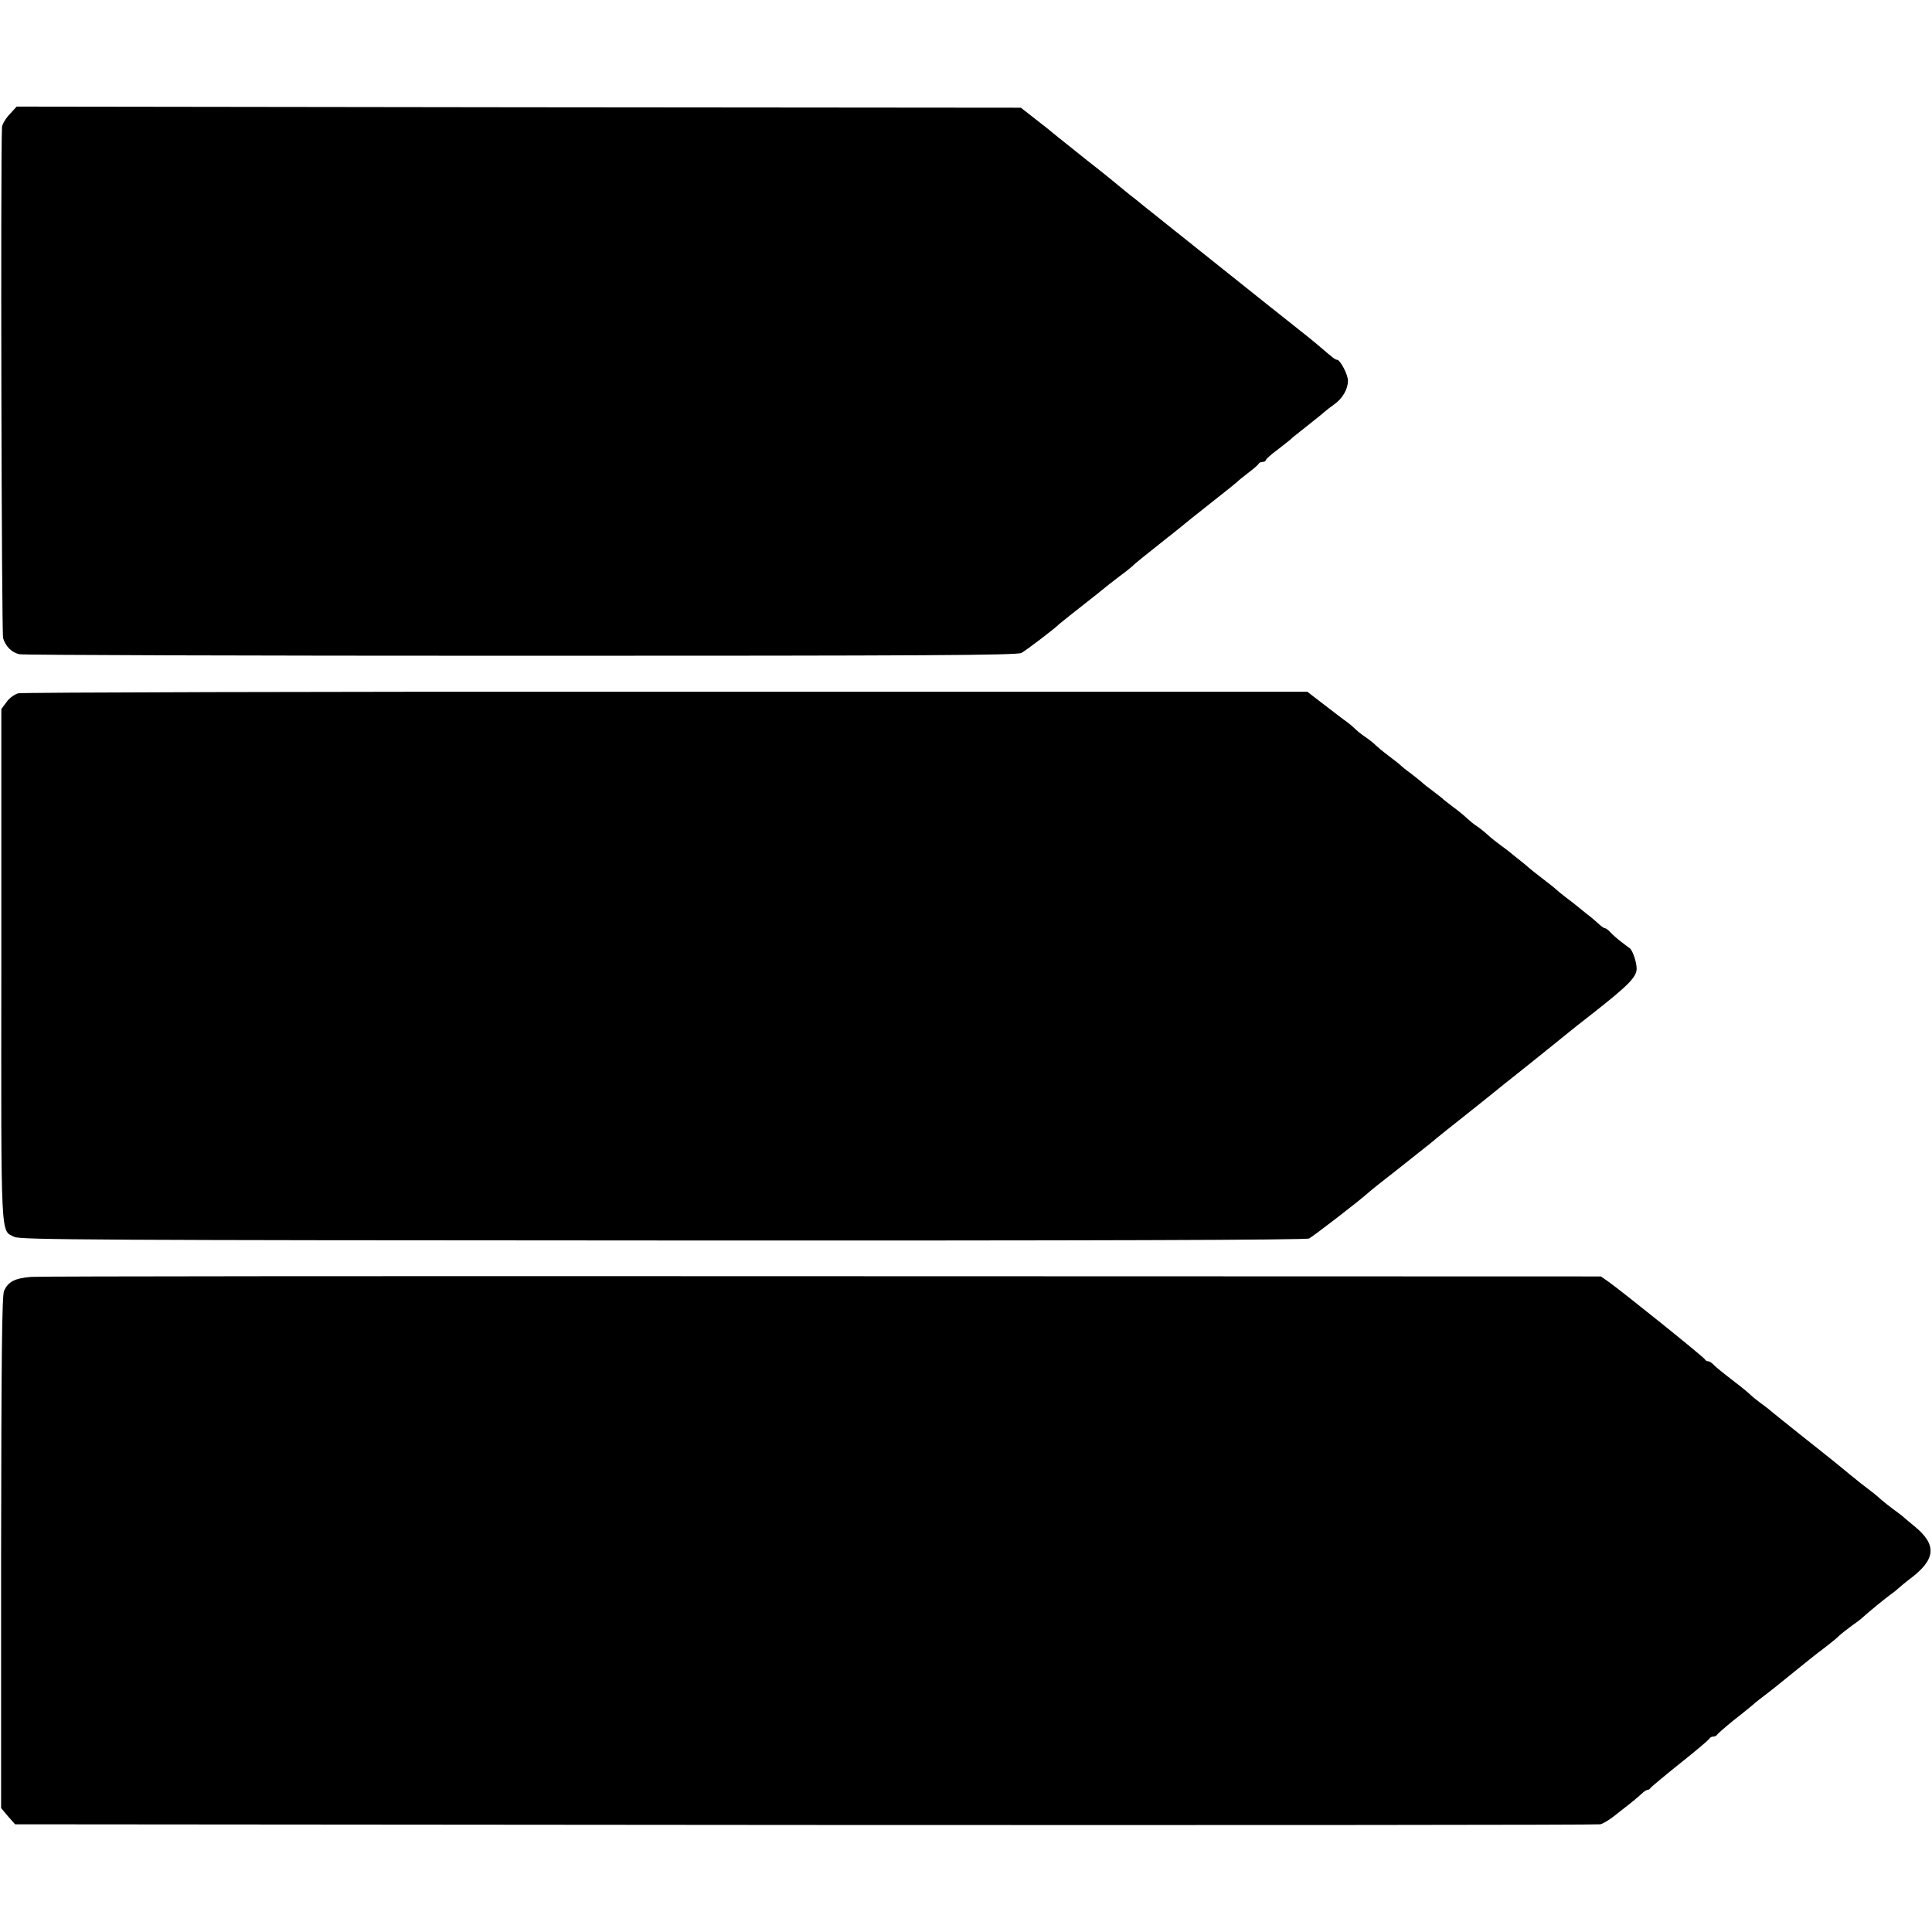 <svg version="1.0" xmlns="http://www.w3.org/2000/svg" width="1160" height="1160" viewBox="0 0 870 870"><path d="M4.3 51.5C2.5 53.4 1 56 .9 57.2c-.7 15-.2 228 .5 230.2 1.2 3.7 3.8 6.4 7.3 7.2 1.4.4 103.1.7 225.8.7 182.2 0 223.5-.2 225.5-1.3 2.2-1.2 15.7-11.5 17-13 .4-.4 7.1-5.7 15.5-12.3.6-.4 2.1-1.7 3.5-2.8 1.4-1.2 5-4 8-6.3 3-2.2 5.7-4.4 6-4.7.4-.6 5.5-4.7 16.1-13.1 1.9-1.4 4.5-3.6 5.9-4.7 3.7-3 3.6-3 14.5-11.6 5.5-4.3 10.2-8.1 10.5-8.4.3-.4 2.5-2.2 5-4.1 2.5-1.9 4.7-3.8 4.8-4.2.2-.4 1-.8 1.8-.8s1.4-.4 1.4-.8 2.4-2.6 5.3-4.7c2.8-2.2 5.4-4.2 5.7-4.5.3-.4 3.9-3.3 8-6.5s7.7-6.2 8-6.5c.3-.3 2-1.6 3.8-2.9 3.7-2.6 6.2-6.8 6.2-10.7 0-2.7-3.5-9.4-4.9-9.4-.8 0-1.7-.7-7.3-5.5-2.4-2.1-7-5.8-12.7-10.3-2.9-2.2-64.3-51.3-67.6-53.9-.5-.5-3.2-2.6-6-4.8-2.7-2.2-5.2-4.2-5.5-4.5-.3-.3-6.3-5.2-13.5-10.8-7.1-5.7-13.9-11.1-15-12-1.1-1-4.9-4-8.4-6.7l-6.4-5-226.1-.2L7.5 48l-3.2 3.5zm3.9 260.7c-1.7.5-4.1 2.2-5.3 4l-2.3 3.1v115.1C.5 560.9.2 553.8 6.5 557c2.6 1.3 37.2 1.5 292 1.6 193.3.1 289.7-.2 291-.9 1.9-1 23-17.2 27-20.9 1.1-1 6.8-5.5 12.7-10.1 5.8-4.6 12.6-10 15-11.9 2.3-2 10.2-8.3 17.3-13.9 7.2-5.7 13.5-10.8 14.2-11.4.7-.5 1.8-1.5 2.5-2 .7-.6 3.5-2.8 6.3-5 2.7-2.2 5.6-4.5 6.5-5.2 4.1-3.3 13.7-11 15.5-12.5 1.1-.9 5.6-4.5 10-7.9 16.6-13 20.5-16.9 20.5-20.7 0-3-1.8-8.2-3.1-9.2-.4-.3-2.2-1.6-4-3-1.8-1.4-4-3.3-4.8-4.3-.9-.9-1.9-1.7-2.3-1.7-.5 0-1.6-.8-2.6-1.7-1.1-1-2.8-2.5-3.8-3.3-1.1-.8-3.3-2.6-5-4-1.7-1.4-4.5-3.6-6.4-5-1.8-1.4-3.8-3-4.4-3.6-.6-.6-3.3-2.7-5.9-4.7-2.6-2-5.4-4.2-6.2-4.9-.8-.7-2-1.8-2.7-2.3-.7-.6-2.7-2.1-4.4-3.5-1.6-1.4-4.3-3.4-5.8-4.5s-4.1-3.1-5.6-4.5-3.8-3.2-5-4c-1.3-.8-3.2-2.4-4.4-3.5-1.1-1.1-3.9-3.4-6.1-5-2.2-1.7-4.2-3.2-4.5-3.5-.3-.4-2.3-1.9-4.5-3.6-2.2-1.6-4.6-3.5-5.3-4.2-.8-.7-3-2.5-5-4-2.1-1.5-3.9-3-4.2-3.3-.3-.4-2.7-2.3-5.5-4.4-2.7-2-5.4-4.3-6-4.9-.5-.6-2.6-2.3-4.5-3.6-1.9-1.3-4.2-3.1-5-4-.8-.8-2.5-2.2-3.6-3-1.2-.8-5.6-4.2-9.9-7.5l-7.8-6H300c-158.8-.1-290.1.3-291.8.7zM14 575c-7.4.6-10.4 2.2-12.2 6.4C.9 583.7.6 610.8.5 699.3v114.9l3.1 3.7 3.2 3.6 355.8.3c195.8.1 356.8 0 358-.3 1.1-.2 3.8-1.8 6-3.5 2.1-1.7 5.5-4.3 7.4-5.8 1.9-1.5 4.2-3.5 5.2-4.4 1-1 2.2-1.8 2.7-1.8s1.1-.4 1.3-.8c.2-.4 6.2-5.4 13.3-11.1 7.2-5.7 13.2-10.8 13.3-11.2.2-.5 1-.9 1.7-.9s1.5-.4 1.7-.8c.2-.4 3.5-3.3 7.3-6.4 3.9-3 8-6.4 9.2-7.4 1.2-1.1 3.4-2.8 4.9-3.9 1.5-1.1 6.9-5.4 11.9-9.5 5.1-4.1 10.5-8.5 12.1-9.7 1.6-1.2 4-3 5.2-4 1.3-1 3.4-2.7 4.5-3.8 1.2-1.1 3.8-3.1 5.7-4.5 1.9-1.3 4-2.9 4.6-3.5 2.1-2 10.7-9 12.8-10.5 1.2-.8 2.7-2 3.4-2.7.8-.7 3-2.6 5-4.1 12-8.9 12.6-15.5 2.3-23.9-2.5-2.1-5.1-4.2-5.7-4.8-.7-.5-2.4-1.9-4-3-1.5-1.1-3.9-3-5.3-4.2-2.9-2.6-3-2.6-9.1-7.3-2.4-1.9-5-4-5.6-4.5-1.6-1.4-7.2-6-21.9-17.6-7.1-5.7-13.5-10.8-14.1-11.4-.7-.5-2.4-1.9-4-3-1.5-1.1-3.7-2.9-4.8-4-1.2-1.1-4.8-4-8.1-6.5s-6.7-5.3-7.6-6.2c-.9-1-2.1-1.8-2.7-1.8-.6 0-1.2-.4-1.4-.8-.3-.9-38-31.2-43.6-35.1l-3.3-2.3-350.2-.1c-192.6-.1-353.1 0-356.7.3z"/></svg>